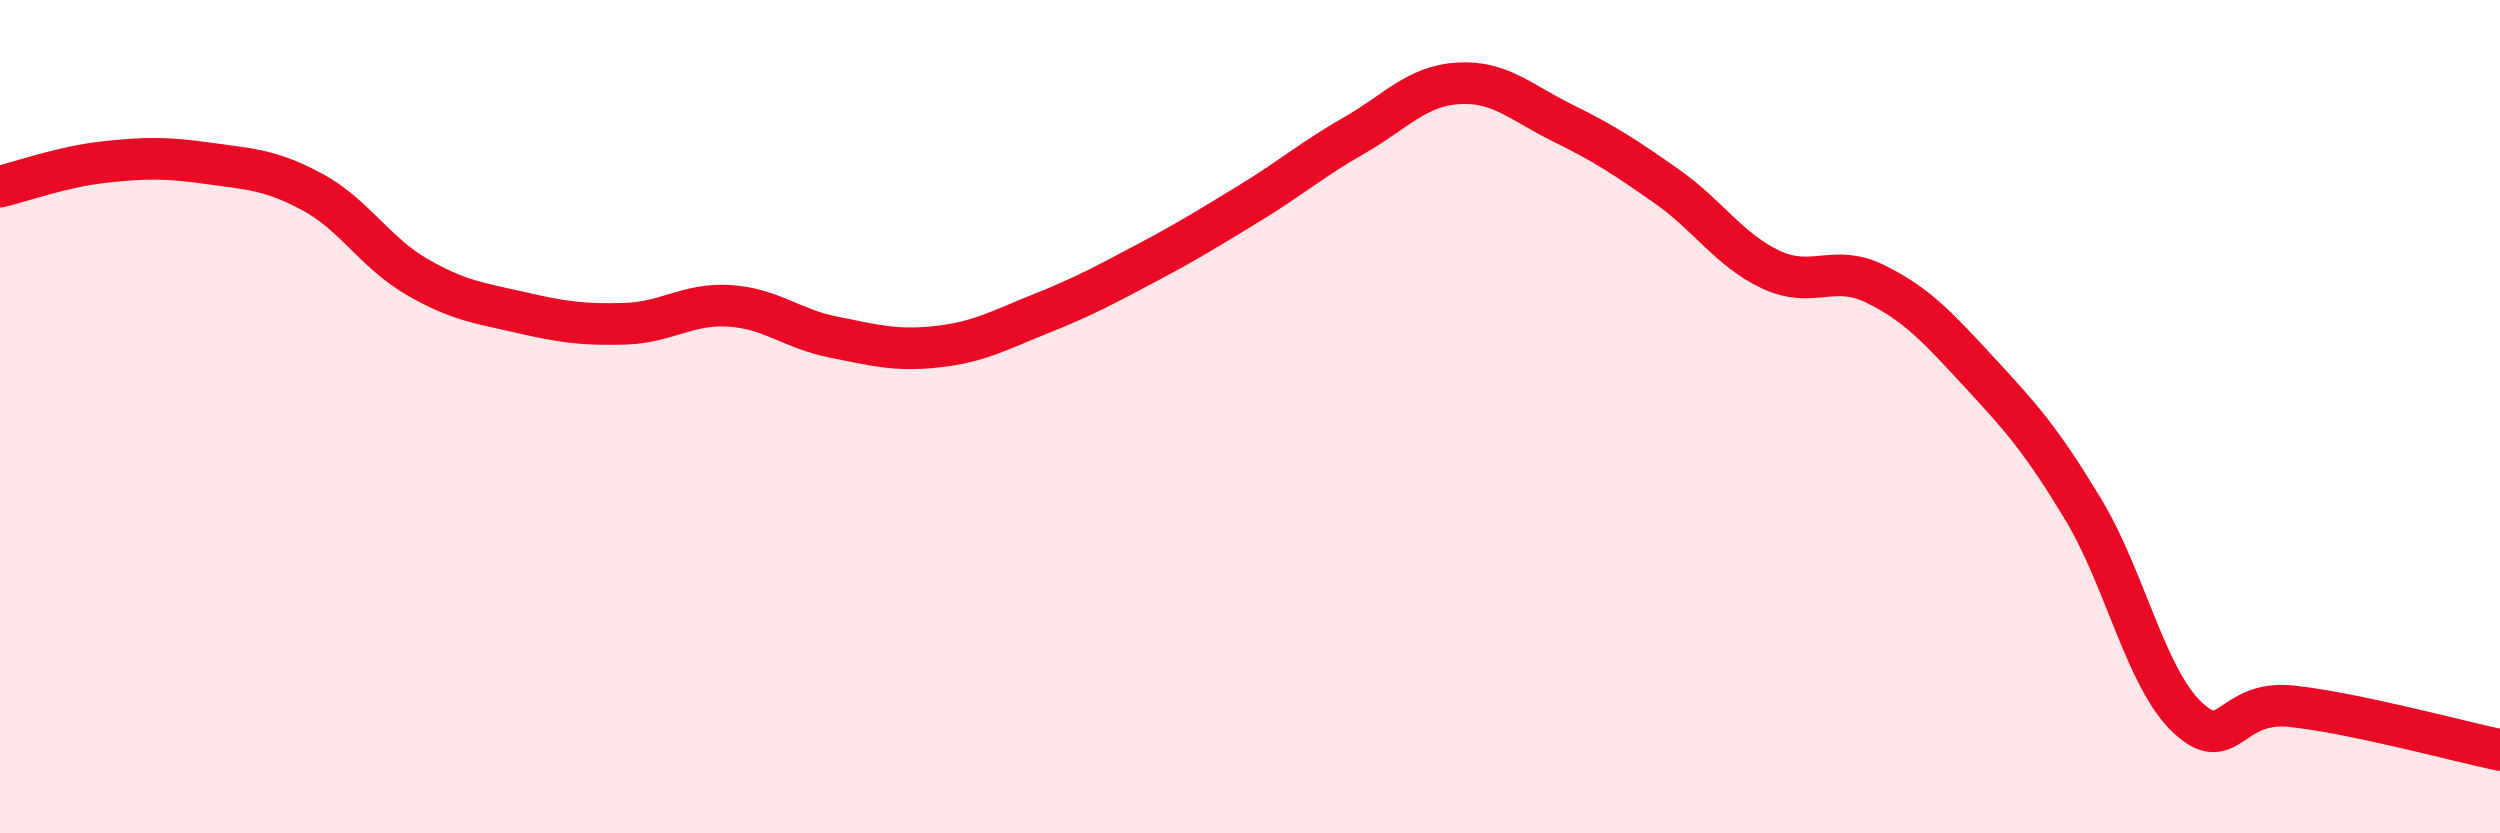 
    <svg width="60" height="20" viewBox="0 0 60 20" xmlns="http://www.w3.org/2000/svg">
      <path
        d="M 0,4.48 C 0.5,4.36 1.5,4 2.5,3.89 C 3.5,3.78 4,3.78 5,3.92 C 6,4.06 6.5,4.07 7.5,4.61 C 8.5,5.15 9,6.06 10,6.64 C 11,7.22 11.5,7.27 12.5,7.5 C 13.5,7.73 14,7.8 15,7.77 C 16,7.74 16.5,7.28 17.5,7.34 C 18.5,7.4 19,7.89 20,8.09 C 21,8.29 21.5,8.43 22.5,8.32 C 23.5,8.21 24,7.92 25,7.52 C 26,7.12 26.5,6.85 27.5,6.32 C 28.5,5.79 29,5.48 30,4.87 C 31,4.26 31.5,3.82 32.5,3.25 C 33.5,2.68 34,2.06 35,2 C 36,1.94 36.5,2.46 37.5,2.95 C 38.5,3.44 39,3.77 40,4.47 C 41,5.17 41.5,6 42.5,6.47 C 43.5,6.94 44,6.32 45,6.81 C 46,7.3 46.5,7.85 47.5,8.93 C 48.5,10.01 49,10.57 50,12.23 C 51,13.89 51.5,16.28 52.5,17.22 C 53.5,18.16 53.5,16.79 55,16.95 C 56.5,17.11 59,17.79 60,18L60 20L0 20Z"
        fill="#EB0A25"
        opacity="0.1"
        stroke-linecap="round"
        stroke-linejoin="round"
      />
      <path
        d="M 0,4.48 C 0.5,4.36 1.5,4 2.5,3.89 C 3.5,3.78 4,3.78 5,3.92 C 6,4.06 6.5,4.07 7.5,4.61 C 8.5,5.15 9,6.06 10,6.64 C 11,7.22 11.5,7.27 12.5,7.5 C 13.5,7.73 14,7.8 15,7.77 C 16,7.74 16.5,7.28 17.5,7.34 C 18.5,7.4 19,7.89 20,8.09 C 21,8.29 21.5,8.43 22.5,8.32 C 23.5,8.21 24,7.92 25,7.52 C 26,7.12 26.5,6.85 27.5,6.32 C 28.5,5.79 29,5.48 30,4.87 C 31,4.26 31.5,3.82 32.5,3.25 C 33.5,2.68 34,2.06 35,2 C 36,1.94 36.5,2.46 37.5,2.95 C 38.5,3.44 39,3.77 40,4.47 C 41,5.17 41.5,6 42.5,6.47 C 43.5,6.94 44,6.32 45,6.81 C 46,7.3 46.5,7.85 47.5,8.93 C 48.5,10.01 49,10.57 50,12.23 C 51,13.89 51.5,16.28 52.5,17.22 C 53.5,18.16 53.5,16.79 55,16.95 C 56.5,17.11 59,17.79 60,18"
        stroke="#EB0A25"
        stroke-width="1"
        fill="none"
        stroke-linecap="round"
        stroke-linejoin="round"
      />
    </svg>
  